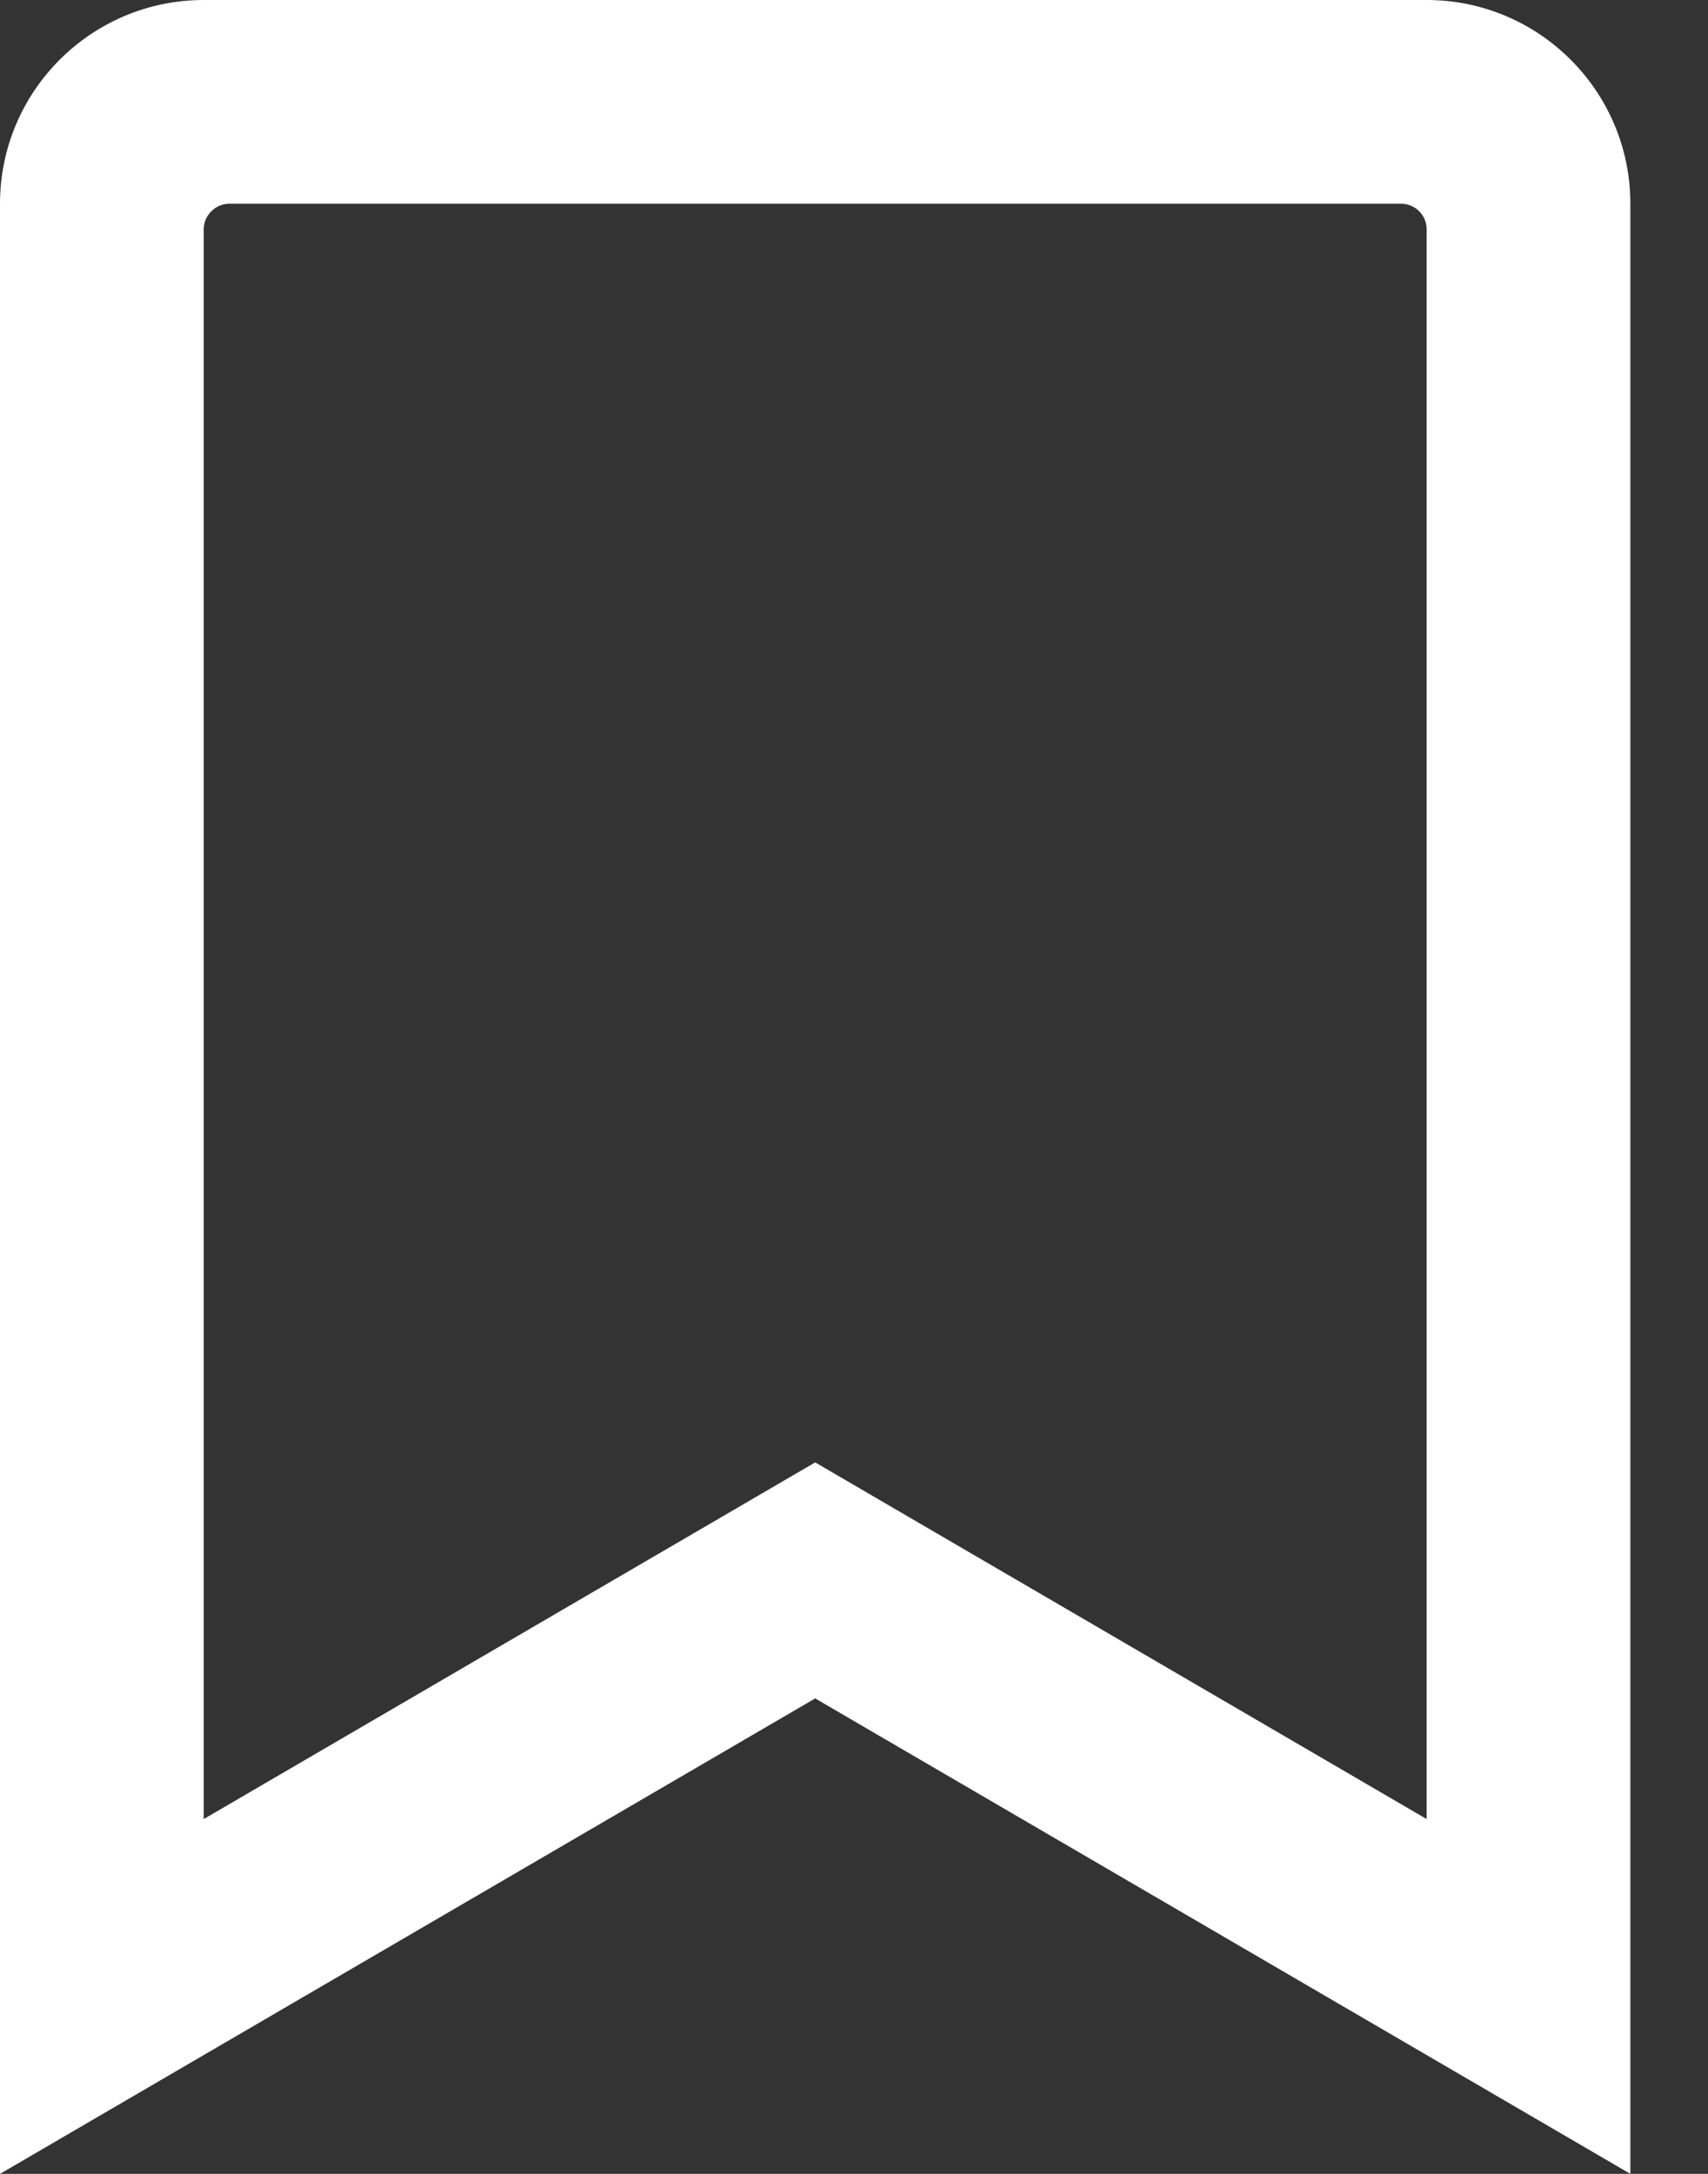 <svg width="11" height="14" viewBox="0 0 11 14" fill="none" xmlns="http://www.w3.org/2000/svg">
<rect x="0" y="0" width="11" height="14" fill="#333333" stroke="none"/>
<path d="M9.188 0H1.312C0.588 0 0 0.588 0 1.312V14L5.25 10.938L10.5 14V1.312C10.5 0.588 9.912 0 9.188 0ZM9.188 11.715L5.25 9.418L1.312 11.715V1.477C1.312 1.433 1.33 1.391 1.361 1.361C1.391 1.33 1.433 1.312 1.477 1.312H9.023C9.114 1.312 9.188 1.386 9.188 1.476V11.715Z" fill="white"/>
</svg>
